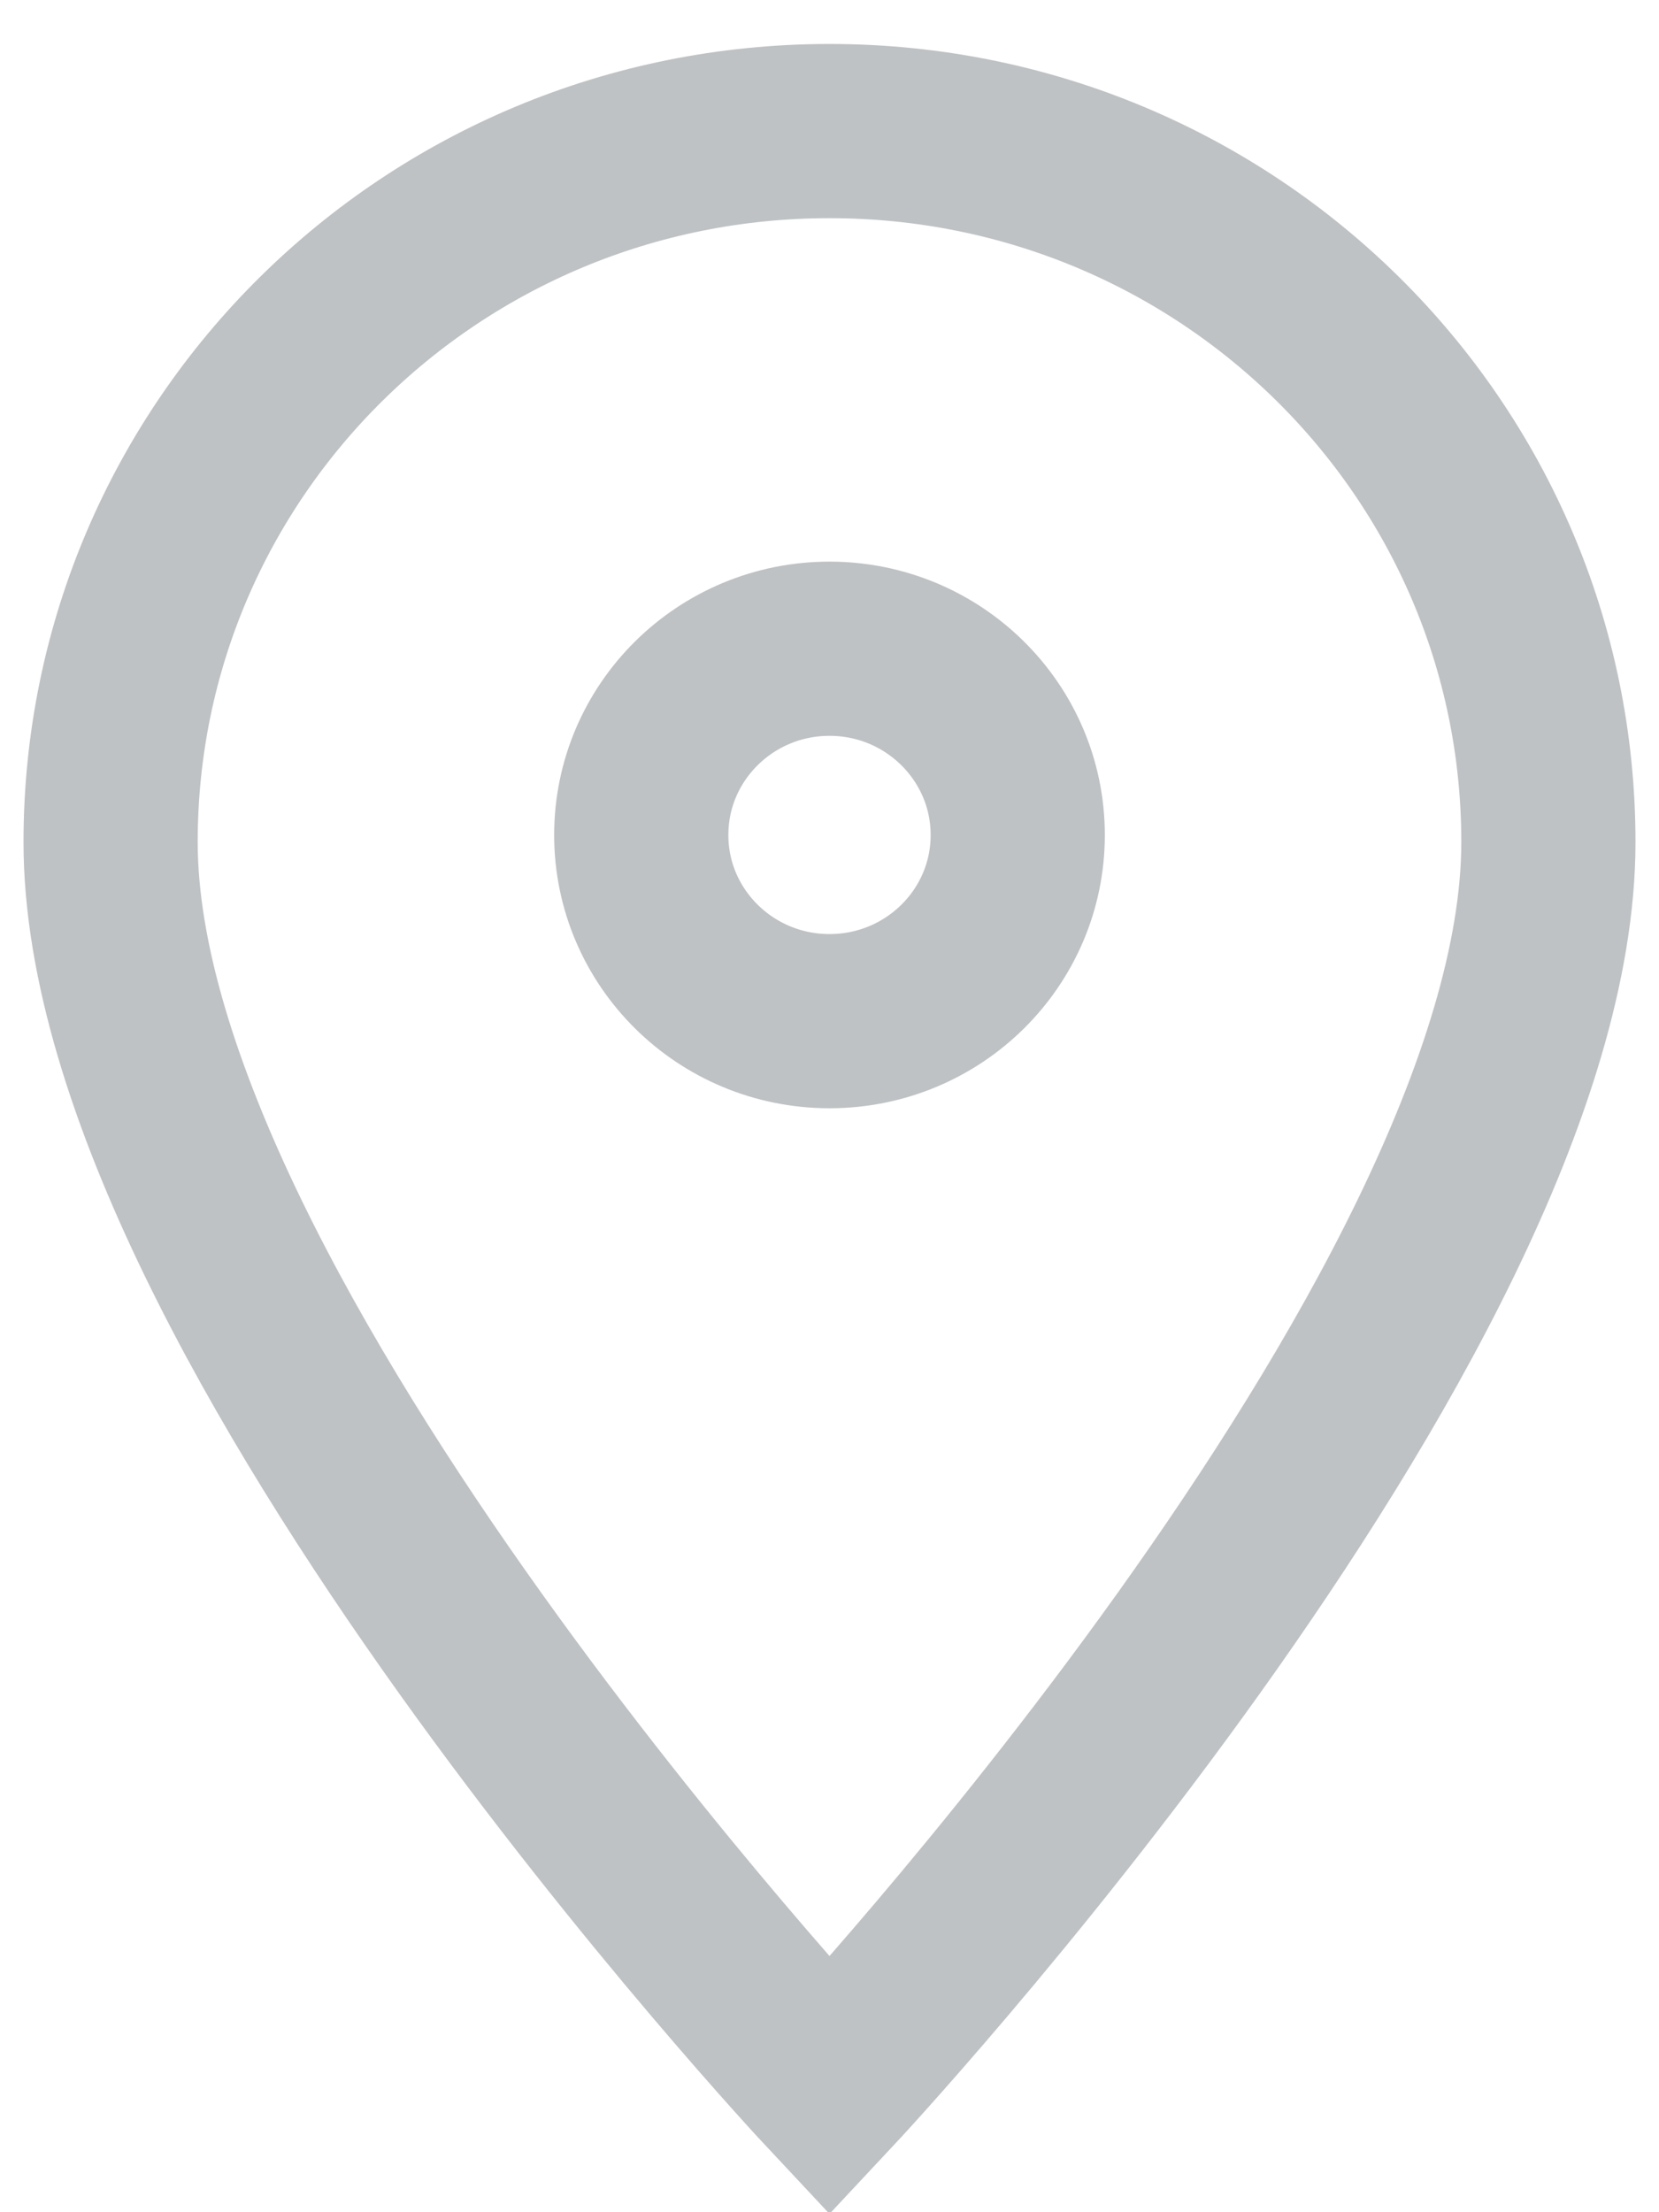 <svg width='15' height='20' xmlns='http://www.w3.org/2000/svg'><g stroke='#BFC2C4' stroke-width='1.575' fill='none' fill-rule='evenodd'><path d='M7.5 1.185C3.906 1.185 1 4.059 1 7.613c0 4.307 6.5 11.25 6.5 11.25S14 11.92 14 7.613c0-3.554-2.906-6.428-6.5-6.428z'/><path d='M7.5 9.232c-.94 0-1.702-.754-1.702-1.683 0-.93.762-1.684 1.702-1.684s1.702.755 1.702 1.684c0 .93-.762 1.683-1.702 1.683z'/></g></svg>